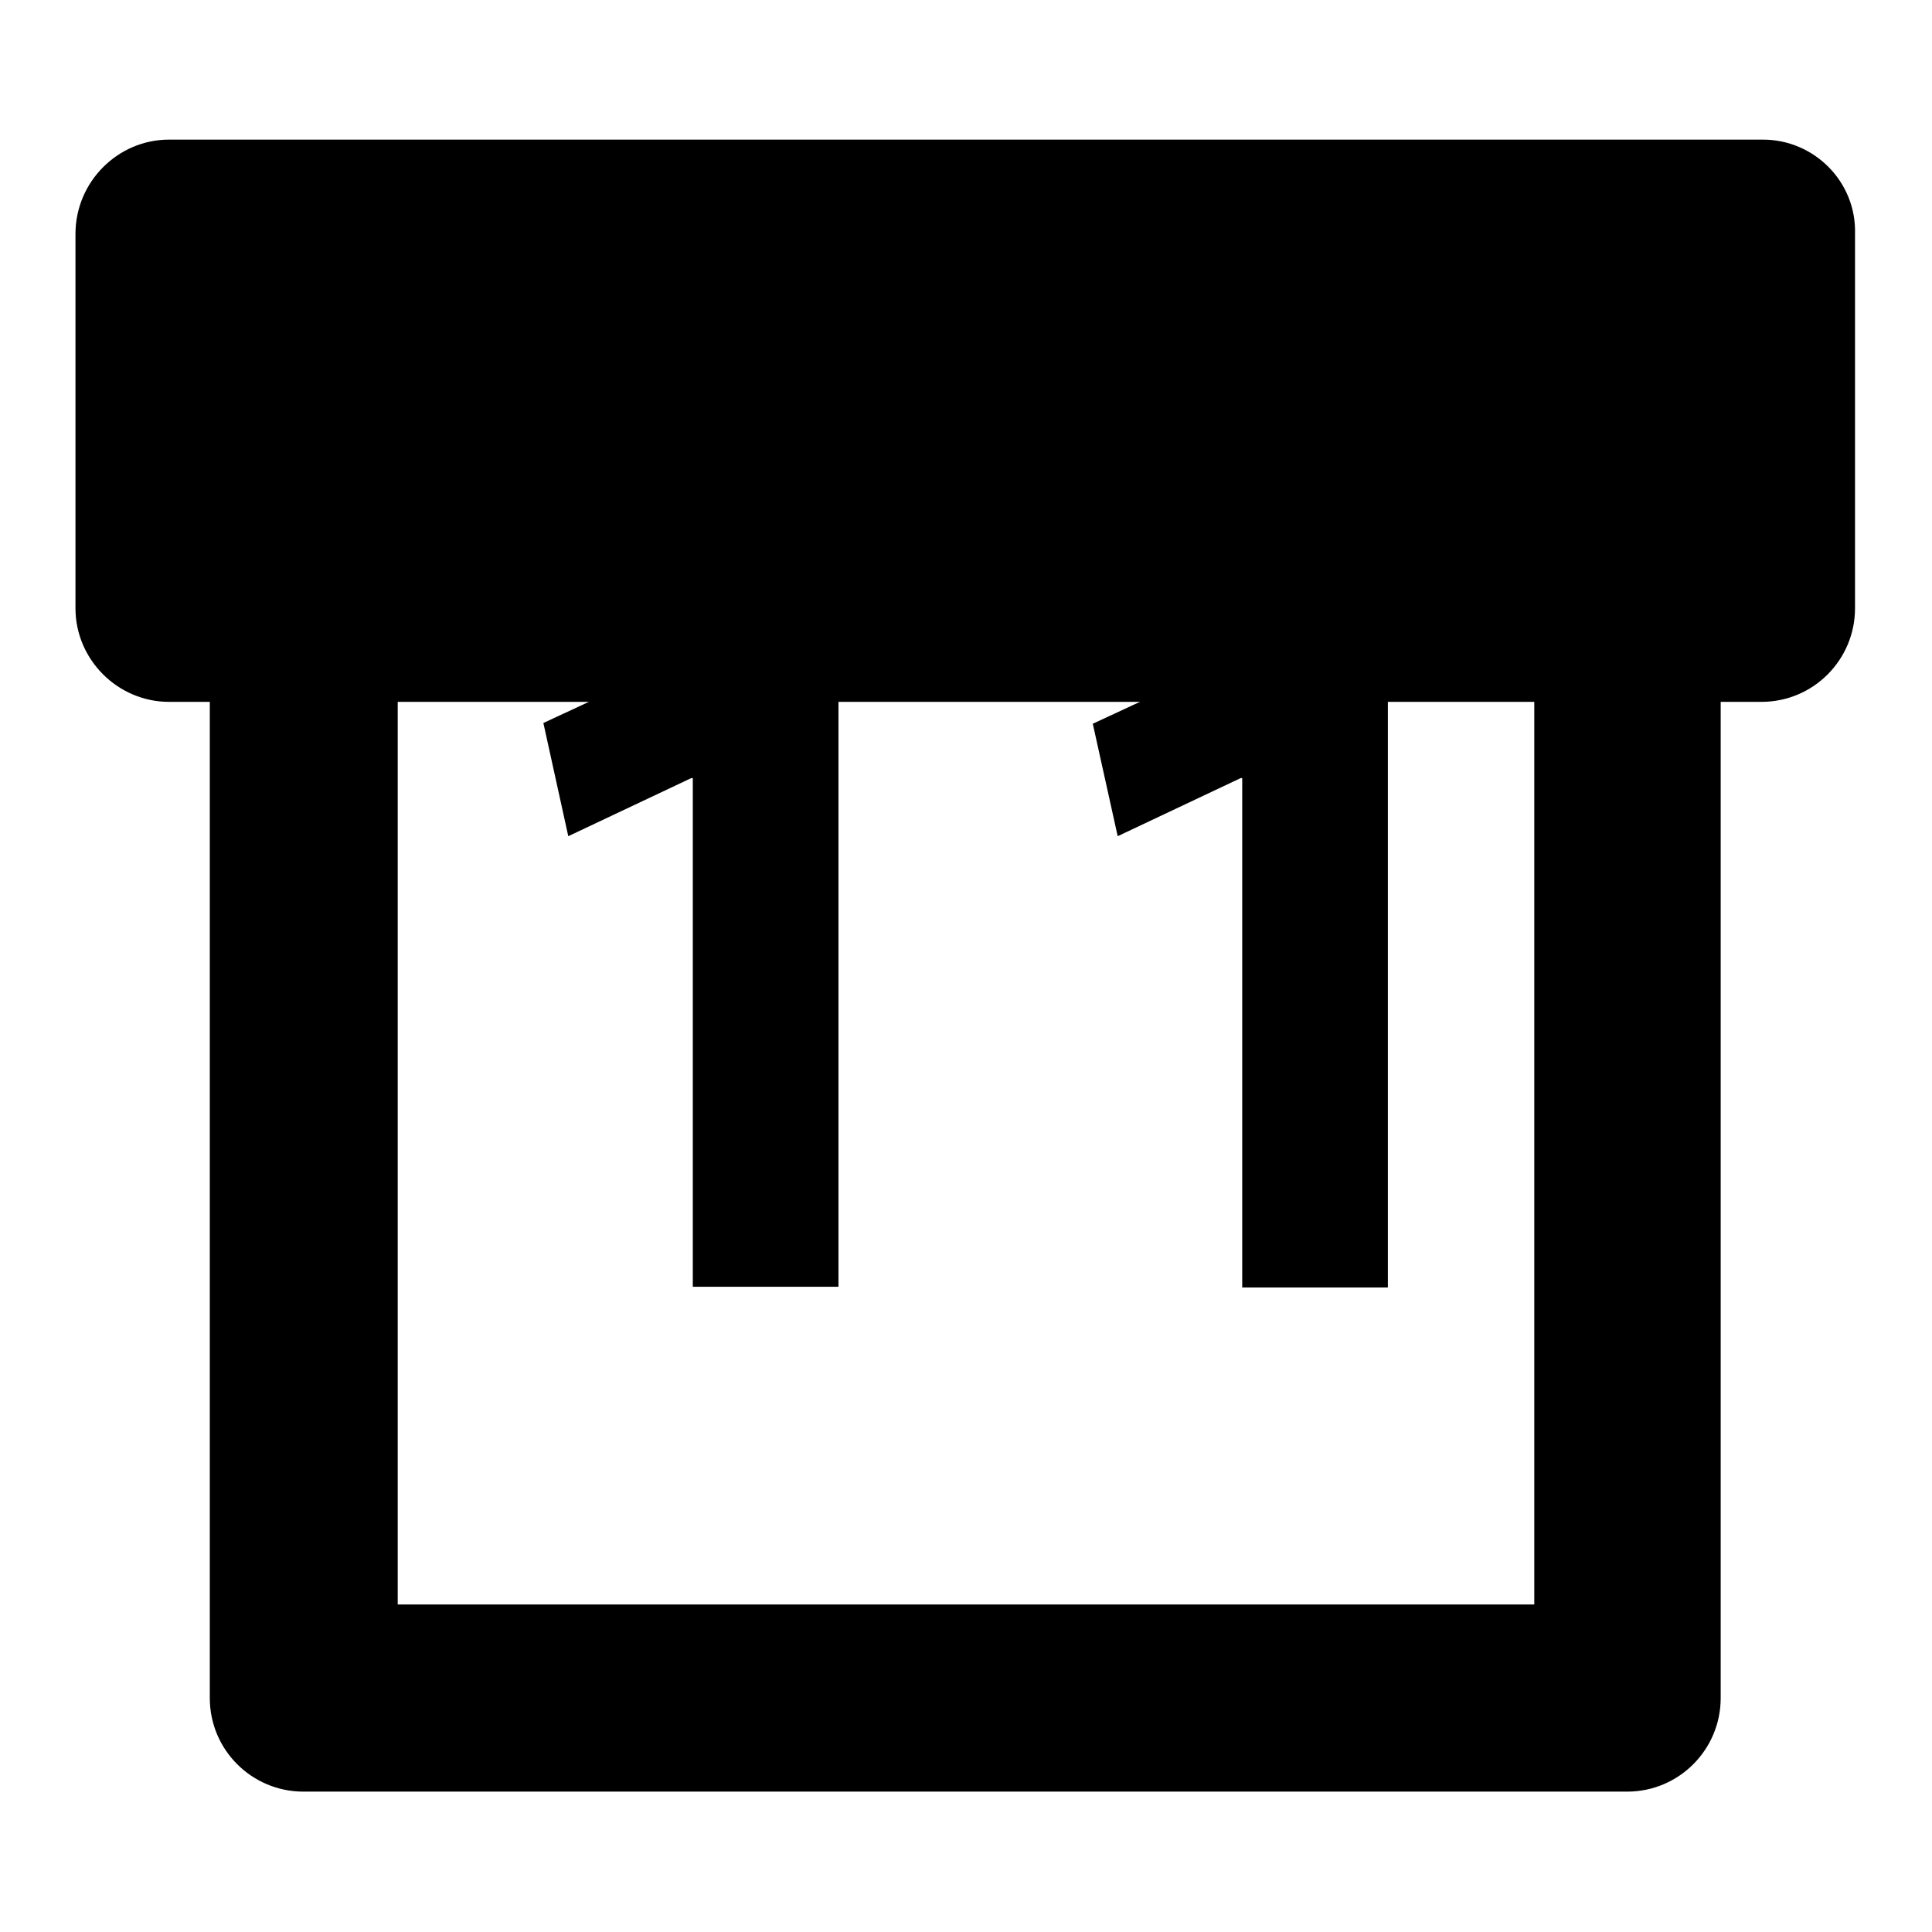 <?xml version="1.0" encoding="utf-8"?>
<!-- Svg Vector Icons : http://www.onlinewebfonts.com/icon -->
<!DOCTYPE svg PUBLIC "-//W3C//DTD SVG 1.1//EN" "http://www.w3.org/Graphics/SVG/1.1/DTD/svg11.dtd">
<svg version="1.1" xmlns="http://www.w3.org/2000/svg" xmlns:xlink="http://www.w3.org/1999/xlink" x="0px" y="0px" viewBox="0 0 256 256" enable-background="new 0 0 256 256" xml:space="preserve">
<g><g><g><path fill="#000000" d="M233.6,18.5h-17.9H40.3H22.4C15.6,18.5,10,24.1,10,31v49.6C10,87.4,15.6,93,22.4,93h5.4V225c0,6.9,5.6,12.4,12.4,12.4h175.4c6.9,0,12.4-5.6,12.4-12.4V93h5.4c6.9,0,12.4-5.6,12.4-12.4V31C246,24.1,240.4,18.5,233.6,18.5z M203.3,212.6H52.7V93h150.6L203.3,212.6L203.3,212.6z"/><g><g><g><path fill="#000000" d="M91.8,103.1h-0.2l-16.3,7.7l-3.3-15l22.6-10.5h16.5v85.2H91.8V103.1L91.8,103.1z"/><path fill="#000000" d="M164.7,103.1h-0.3l-16.3,7.7l-3.3-14.9l22.6-10.5h16.5v85.2h-19.3V103.1L164.7,103.1z"/></g></g></g></g><g></g><g></g><g></g><g></g><g></g><g></g><g></g><g></g><g></g><g></g><g></g><g></g><g></g><g></g><g></g></g></g>
</svg>